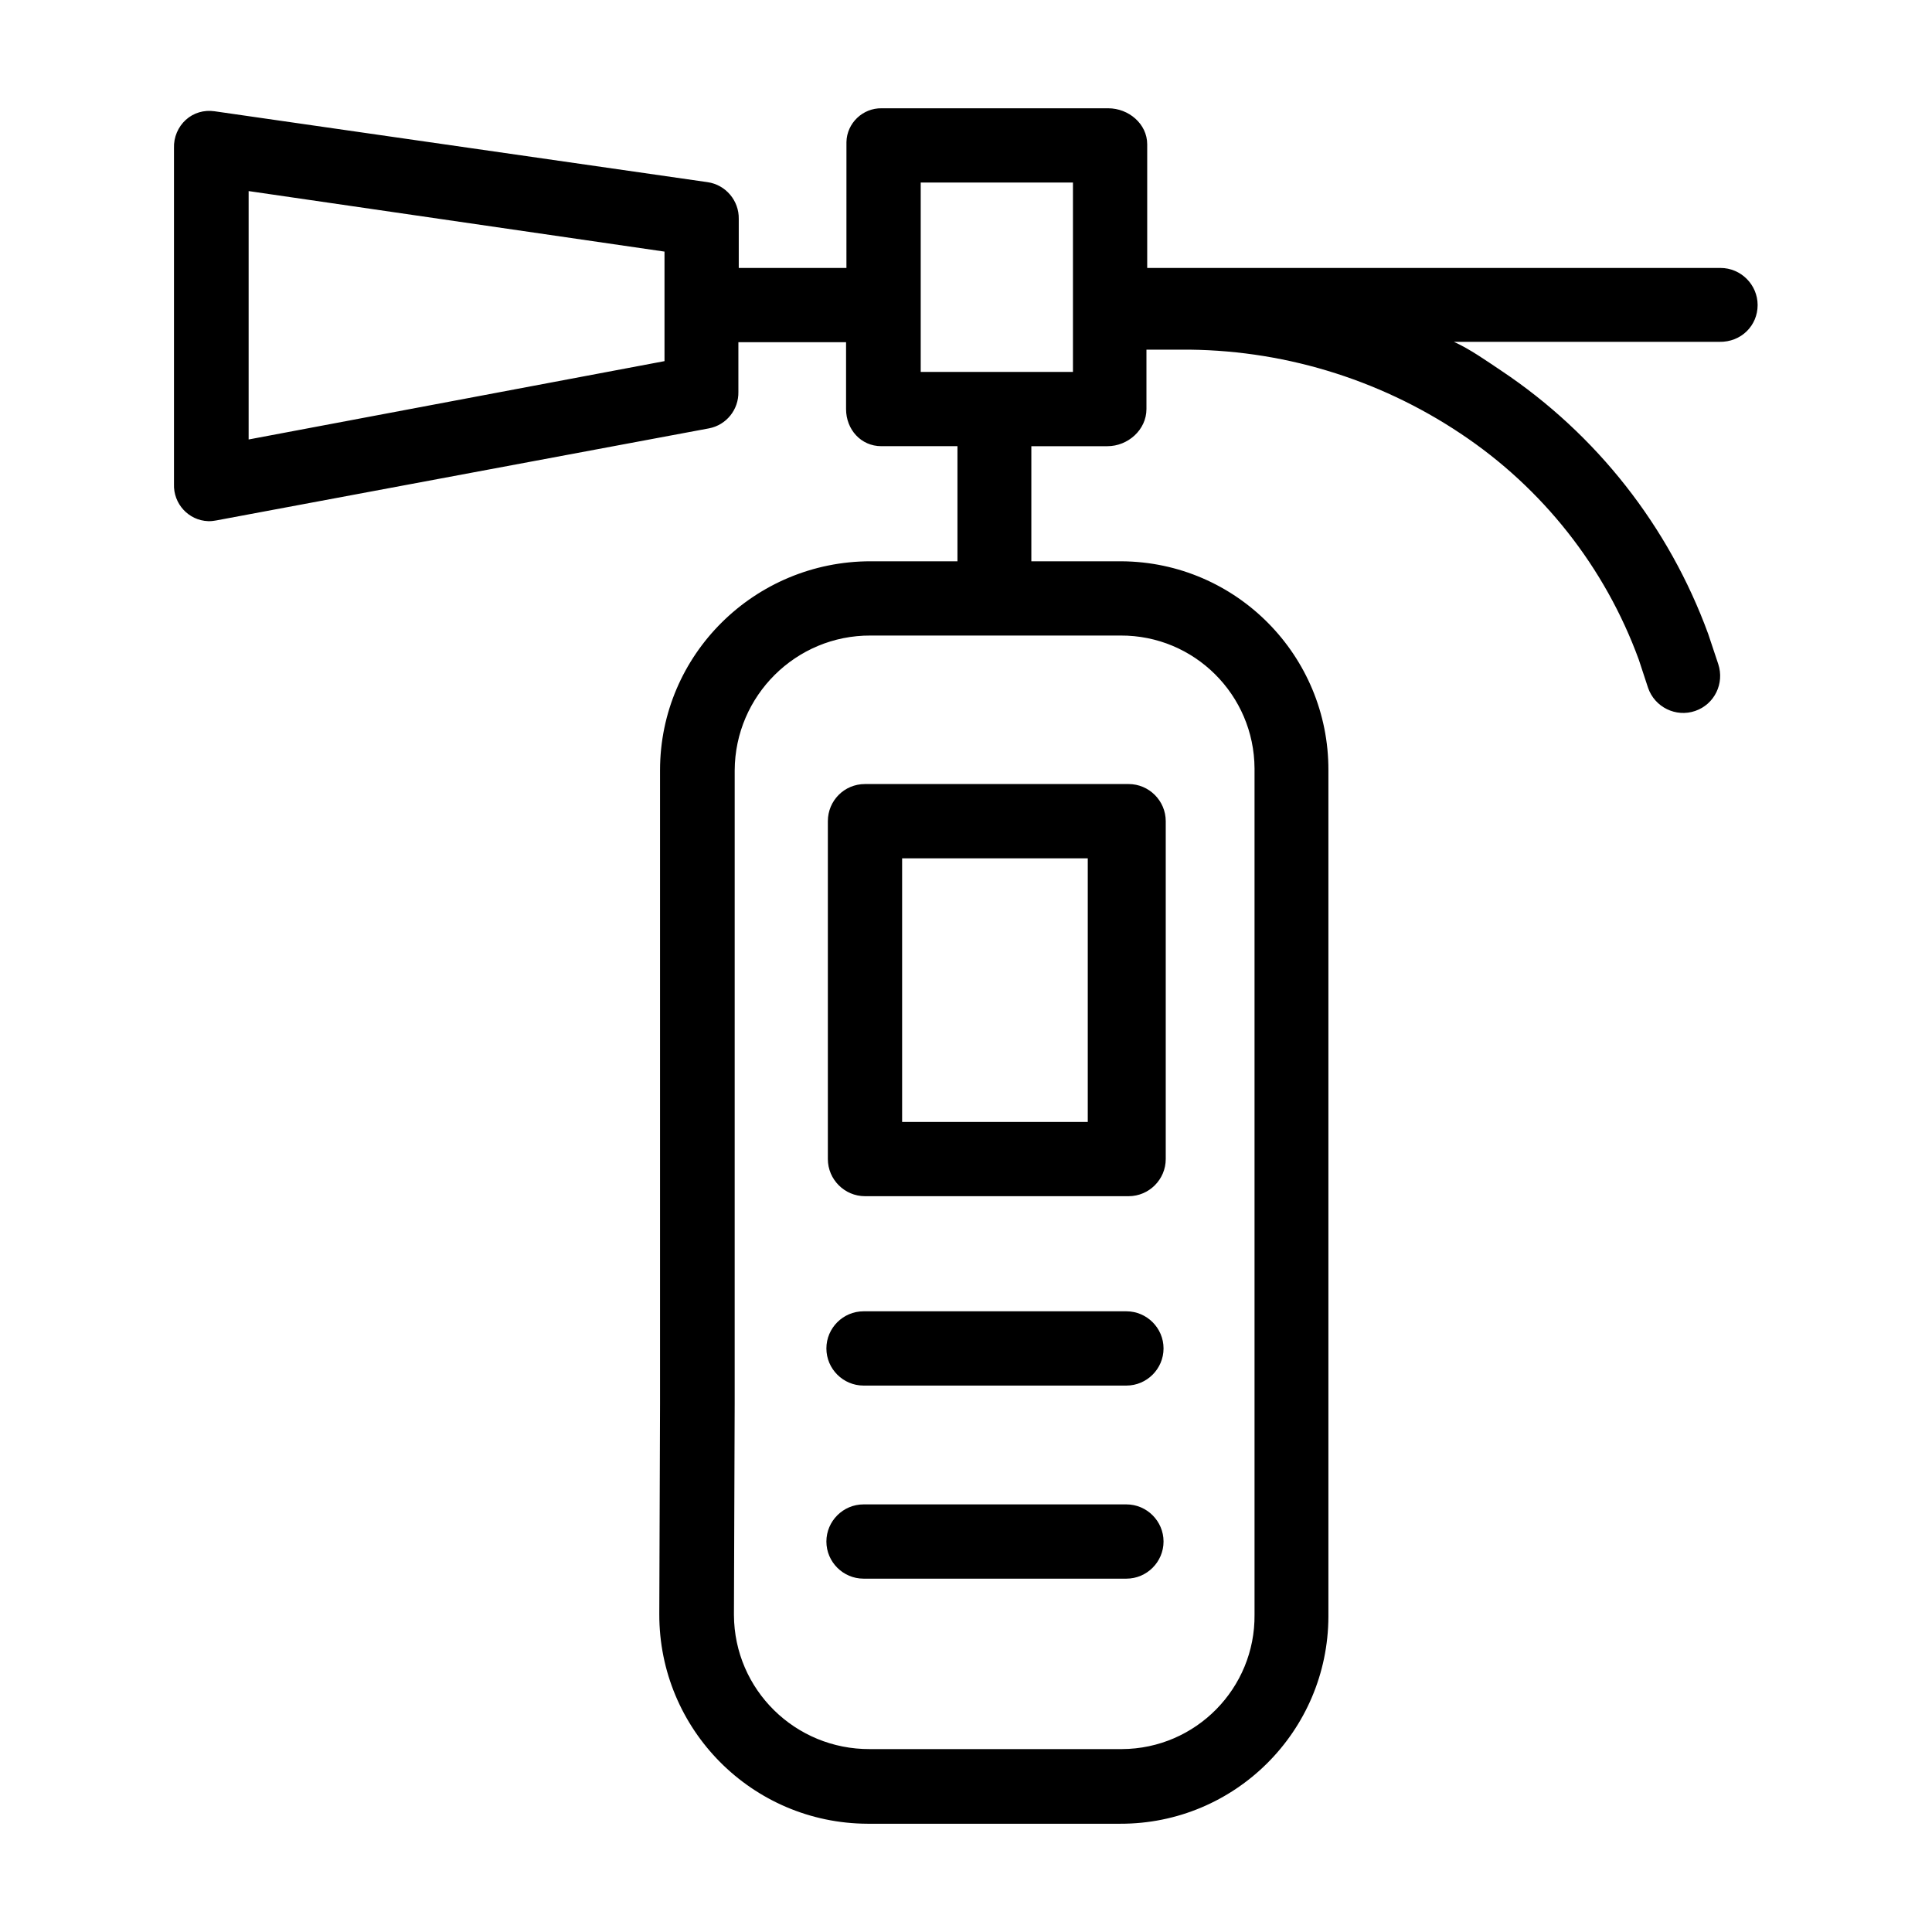 <?xml version="1.0" encoding="UTF-8"?>
<!-- The Best Svg Icon site in the world: iconSvg.co, Visit us! https://iconsvg.co -->
<svg fill="#000000" width="800px" height="800px" version="1.1" viewBox="144 144 512 512" xmlns="http://www.w3.org/2000/svg">
 <g>
  <path d="m609.79 224.85c0-5.41-4.43-9.84-9.84-9.84h-151.93v-32.77c0-5.41-4.922-9.543-10.332-9.543h-60.023c-5.019-0.098-9.25 3.938-9.348 8.953v0.59l-0.004 32.77h-28.535v-12.992c0.098-4.82-3.445-9.055-8.266-9.742l-130.68-18.793c-2.754-0.395-5.512 0.395-7.578 2.262-2.066 1.871-3.246 4.625-3.148 7.477v89.051c-0.195 5.215 3.836 9.645 9.055 9.84h0.395c0.59 0 1.18-0.098 1.77-0.195l130.58-24.402c4.625-0.887 7.871-5.019 7.773-9.645v-13.18h28.535v17.711c0 5.41 3.938 9.84 9.348 9.84h20.172v29.914 0.59h-23.027c-30.699 0-55.793 24.699-55.793 55.398v167.87l-0.195 55.695c-0.098 30.602 24.602 55.496 55.203 55.598h0.492 66.422c30.406 0.098 55.105-24.5 55.203-54.906v-0.395-223.86c0.098-30.406-24.402-55.203-54.809-55.398h-0.395-23.52v-0.59-29.914h20.172c5.41 0 10.332-4.328 10.332-9.84v-15.746h9.055c26.371-0.195 52.25 7.578 74.195 22.238 21.746 14.465 38.277 35.426 47.23 59.926l2.461 7.477c1.77 5.117 7.379 7.871 12.496 6.102 5.117-1.77 7.773-7.281 6.102-12.398l-2.559-7.676c0-0.098-0.098-0.195-0.098-0.297-10.43-28.535-29.617-52.938-54.809-69.766-4.133-2.754-8.266-5.707-12.594-7.676h70.355c5.801 0.105 10.133-4.324 10.133-9.734zm-289.69 14.855-110.21 20.762v-65.828l110.21 16.039zm120.84 72.719c19.582-0.098 35.426 15.742 35.523 35.227v0.395 223.86c0.195 19.484-15.547 35.523-35.129 35.621h-0.395-66.422c-19.777 0.098-35.918-15.742-36.016-35.523v-0.395l0.195-55.695 0.004-167.77c0.098-19.777 16.234-35.816 36.016-35.719zm-12.598-69.863h-40.344v-50.184h40.344z"/>
  <path d="m363.39 361.62v89.543c0 5.41 4.43 9.84 9.84 9.84h69.863c5.41 0 9.84-4.43 9.84-9.84v-89.543c0-5.41-4.43-9.84-9.84-9.84h-69.863c-5.512 0-9.84 4.43-9.84 9.84zm19.68 9.84h49.199v69.863h-49.199z"/>
  <path d="m442.51 491.51h-69.668c-5.41 0-9.84 4.43-9.84 9.84 0 5.41 4.43 9.84 9.84 9.84h69.668c5.41 0 9.84-4.43 9.84-9.84 0-5.414-4.43-9.84-9.84-9.84z"/>
  <path d="m442.51 542.68h-69.668c-5.41 0-9.84 4.43-9.84 9.84 0 5.41 4.43 9.84 9.84 9.84h69.668c5.41 0 9.84-4.43 9.84-9.84 0-5.414-4.43-9.84-9.84-9.84z"/>
 </g>
</svg>